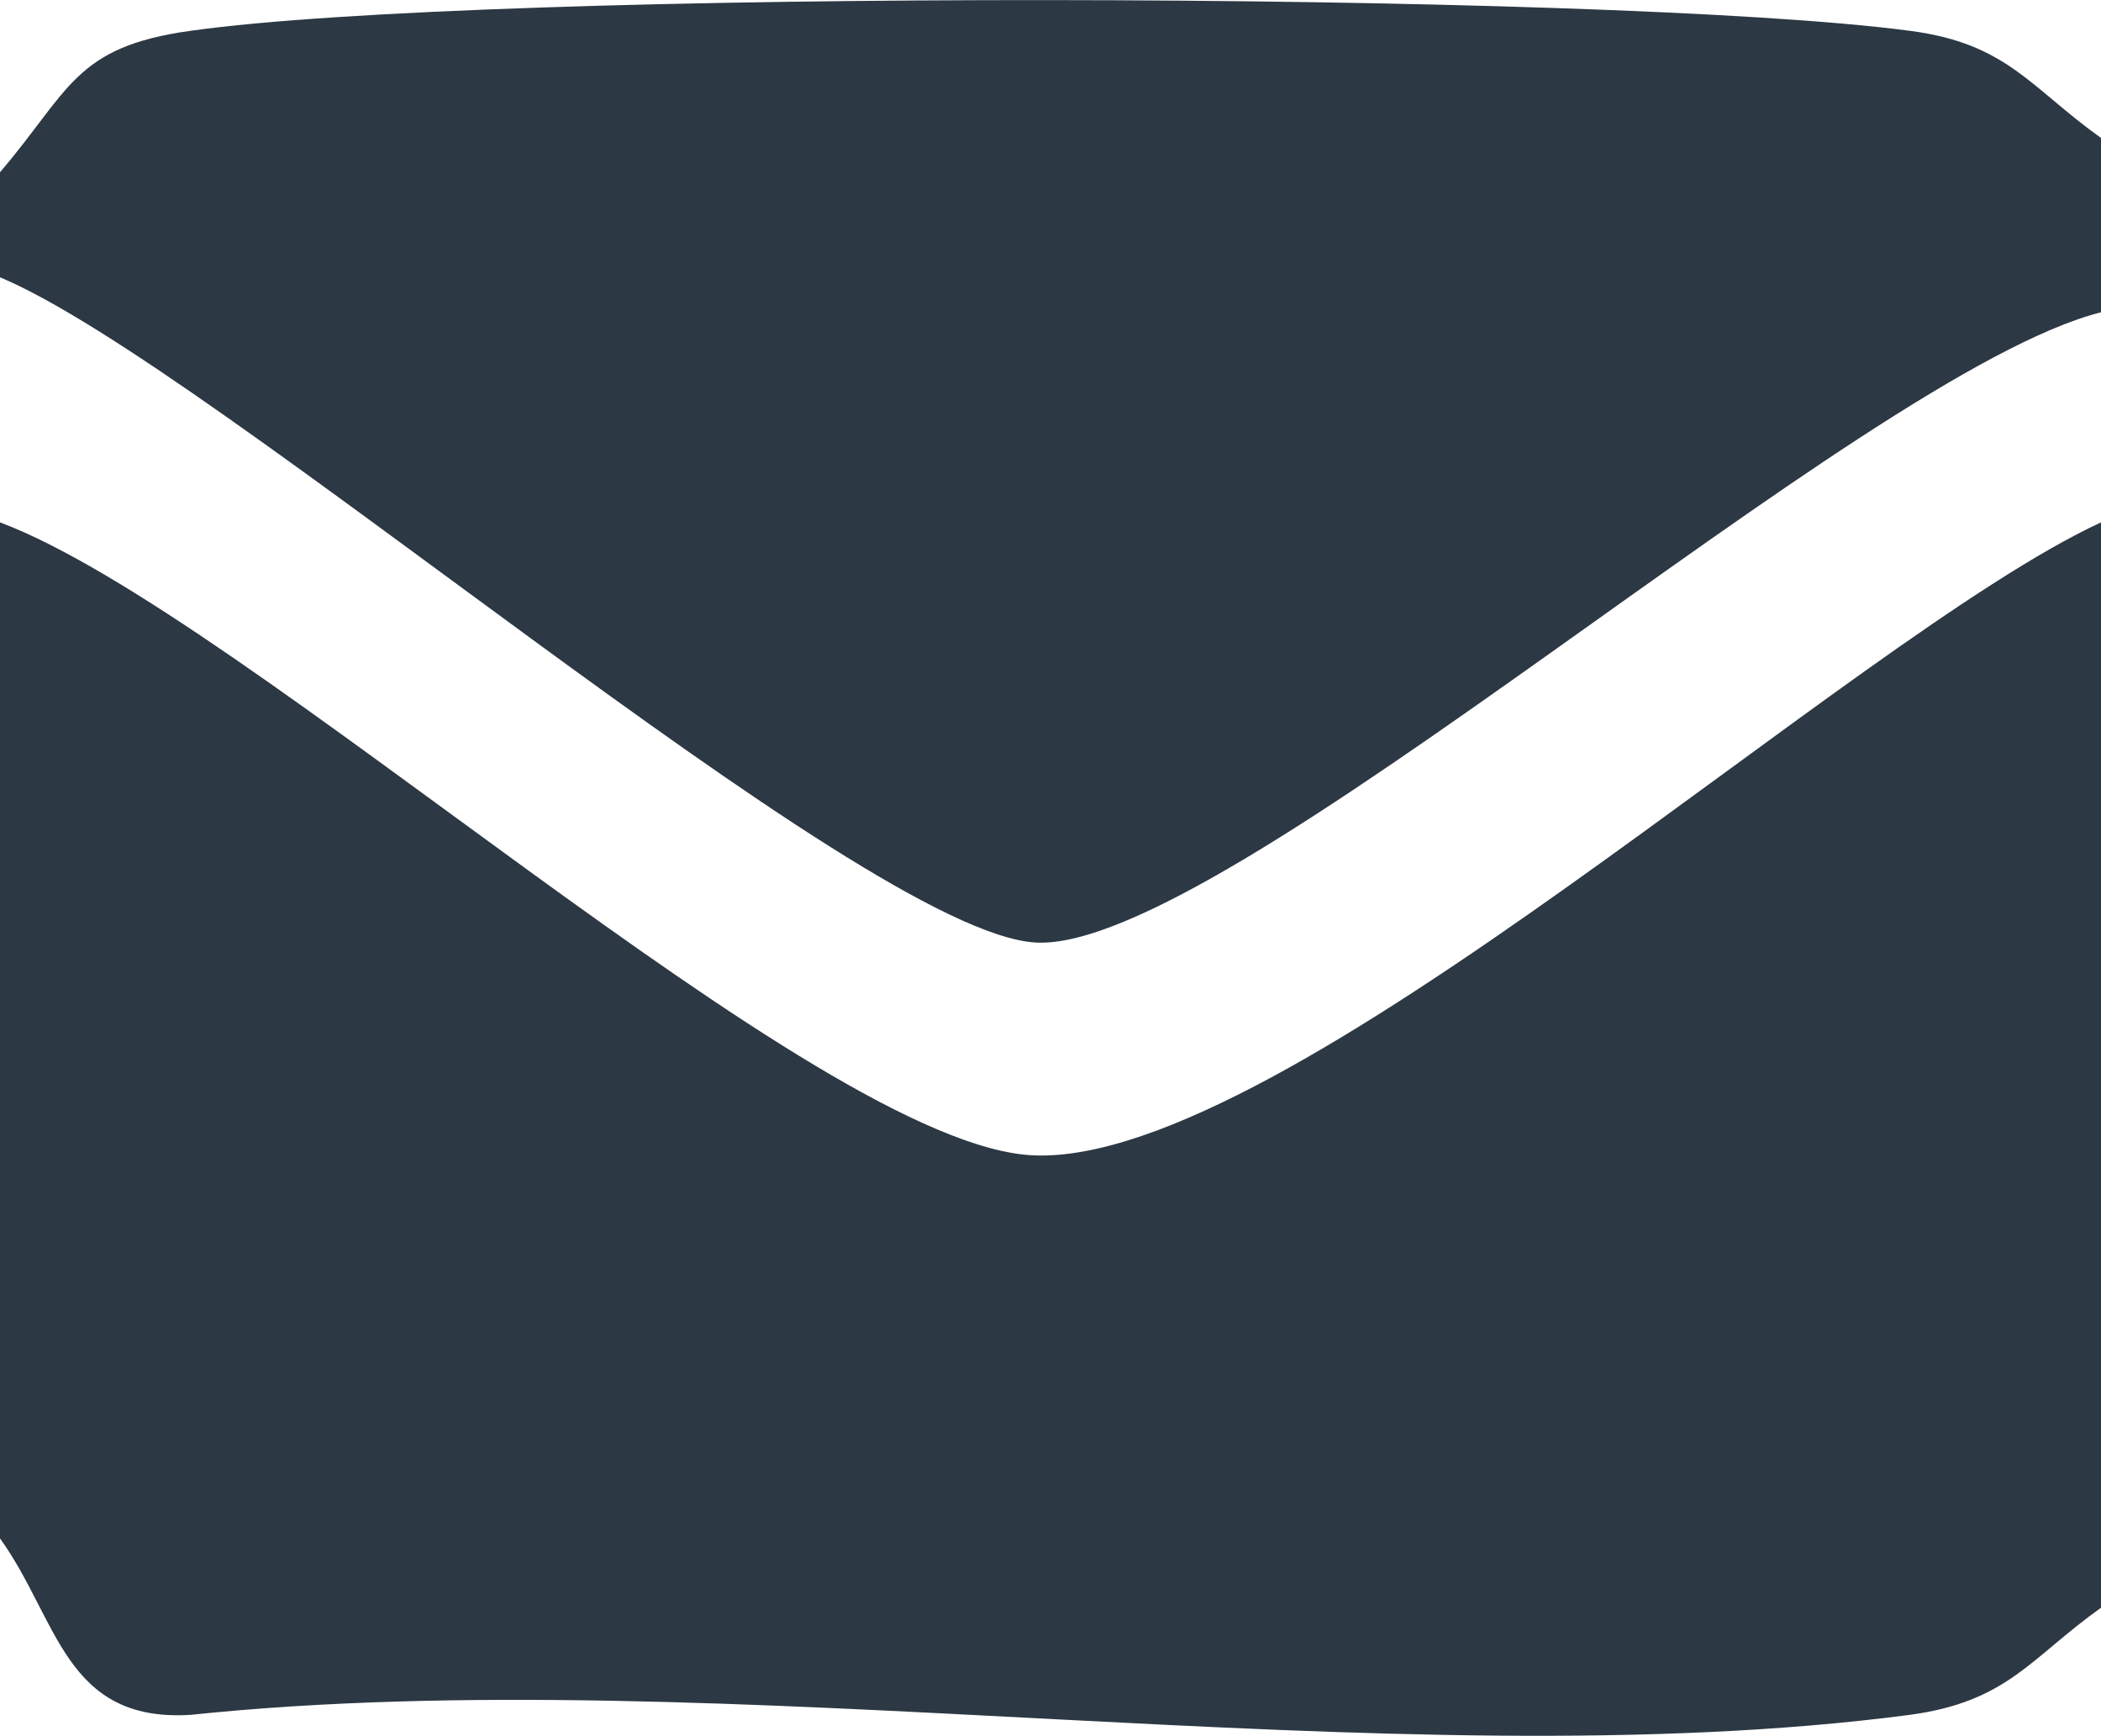 <?xml version="1.0" encoding="UTF-8"?>
<svg id="Ebene_1" data-name="Ebene 1" xmlns="http://www.w3.org/2000/svg" viewBox="0 0 30 24.79">
  <defs>
    <style>
      .cls-1 {
        fill: #2c3843;
      }
    </style>
  </defs>
  <path class="cls-1" d="M30,7.46v15.5c-1.01.72-1.33,1.34-2.73,1.53-7.4.97-16.9-.8-24.55,0-1.8.11-1.89-1.37-2.72-2.52V7.46c3.52,1.32,11.66,8.91,14.76,9.04,3.6.15,11.66-7.38,15.24-9.04Z"/>
  <path class="cls-1" d="M30,1.96v2.5c-3.42.86-12.55,9.17-15.22,9C12.28,13.3,3.04,5.23,0,3.96v-1.5C1,1.29,1.06.67,2.72.44,6.97-.16,22.98-.13,27.27.44c1.39.18,1.72.81,2.73,1.53h0Z"/>
</svg>